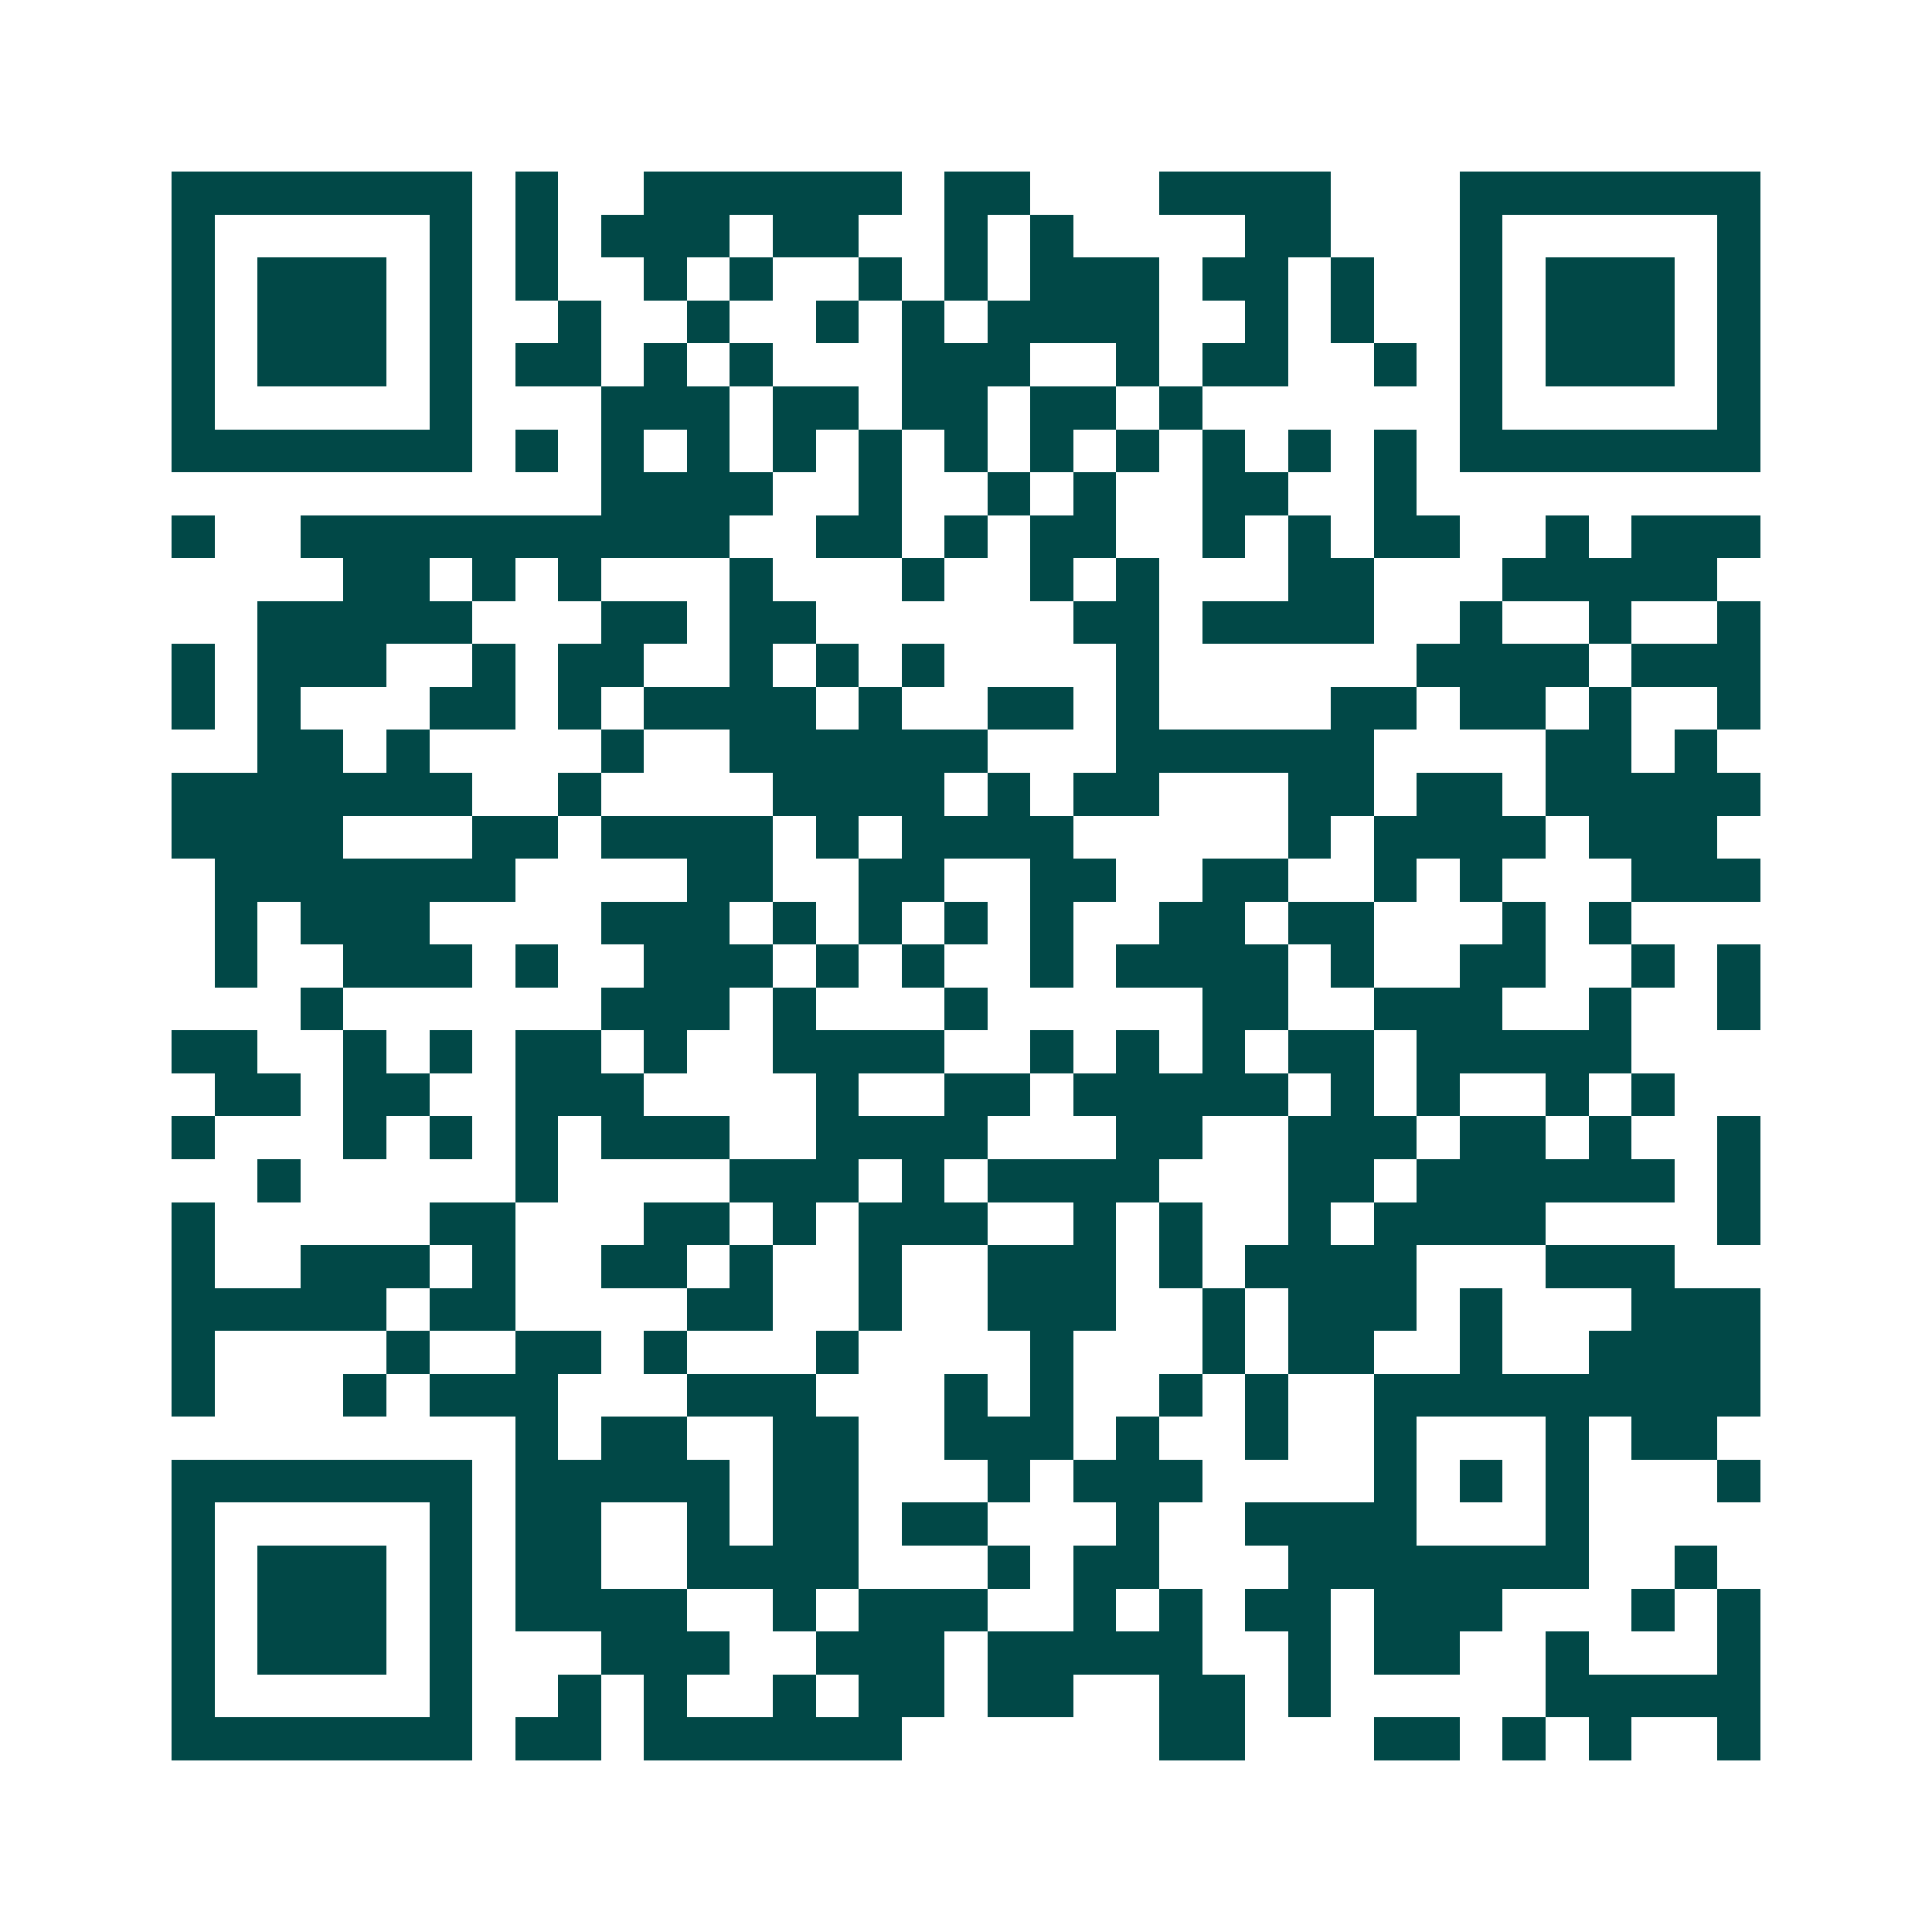 <svg xmlns="http://www.w3.org/2000/svg" width="200" height="200" viewBox="0 0 45 45" shape-rendering="crispEdges"><path fill="#ffffff" d="M0 0h45v45H0z"/><path stroke="#014847" d="M4 4.5h7m1 0h1m2 0h6m1 0h2m3 0h4m3 0h7M4 5.5h1m5 0h1m1 0h1m1 0h3m1 0h2m2 0h1m1 0h1m4 0h2m3 0h1m5 0h1M4 6.5h1m1 0h3m1 0h1m1 0h1m2 0h1m1 0h1m2 0h1m1 0h1m1 0h3m1 0h2m1 0h1m2 0h1m1 0h3m1 0h1M4 7.5h1m1 0h3m1 0h1m2 0h1m2 0h1m2 0h1m1 0h1m1 0h4m2 0h1m1 0h1m2 0h1m1 0h3m1 0h1M4 8.5h1m1 0h3m1 0h1m1 0h2m1 0h1m1 0h1m3 0h3m2 0h1m1 0h2m2 0h1m1 0h1m1 0h3m1 0h1M4 9.5h1m5 0h1m3 0h3m1 0h2m1 0h2m1 0h2m1 0h1m6 0h1m5 0h1M4 10.5h7m1 0h1m1 0h1m1 0h1m1 0h1m1 0h1m1 0h1m1 0h1m1 0h1m1 0h1m1 0h1m1 0h1m1 0h7M14 11.5h4m2 0h1m2 0h1m1 0h1m2 0h2m2 0h1M4 12.5h1m2 0h10m2 0h2m1 0h1m1 0h2m2 0h1m1 0h1m1 0h2m2 0h1m1 0h3M8 13.5h2m1 0h1m1 0h1m3 0h1m3 0h1m2 0h1m1 0h1m3 0h2m3 0h5M6 14.5h5m3 0h2m1 0h2m6 0h2m1 0h4m2 0h1m2 0h1m2 0h1M4 15.5h1m1 0h3m2 0h1m1 0h2m2 0h1m1 0h1m1 0h1m4 0h1m6 0h4m1 0h3M4 16.5h1m1 0h1m3 0h2m1 0h1m1 0h4m1 0h1m2 0h2m1 0h1m4 0h2m1 0h2m1 0h1m2 0h1M6 17.5h2m1 0h1m4 0h1m2 0h6m3 0h6m4 0h2m1 0h1M4 18.5h7m2 0h1m4 0h4m1 0h1m1 0h2m3 0h2m1 0h2m1 0h5M4 19.5h4m3 0h2m1 0h4m1 0h1m1 0h4m5 0h1m1 0h4m1 0h3M5 20.5h7m4 0h2m2 0h2m2 0h2m2 0h2m2 0h1m1 0h1m3 0h3M5 21.5h1m1 0h3m4 0h3m1 0h1m1 0h1m1 0h1m1 0h1m2 0h2m1 0h2m3 0h1m1 0h1M5 22.5h1m2 0h3m1 0h1m2 0h3m1 0h1m1 0h1m2 0h1m1 0h4m1 0h1m2 0h2m2 0h1m1 0h1M7 23.5h1m6 0h3m1 0h1m3 0h1m5 0h2m2 0h3m2 0h1m2 0h1M4 24.5h2m2 0h1m1 0h1m1 0h2m1 0h1m2 0h4m2 0h1m1 0h1m1 0h1m1 0h2m1 0h5M5 25.5h2m1 0h2m2 0h3m4 0h1m2 0h2m1 0h5m1 0h1m1 0h1m2 0h1m1 0h1M4 26.5h1m3 0h1m1 0h1m1 0h1m1 0h3m2 0h4m3 0h2m2 0h3m1 0h2m1 0h1m2 0h1M6 27.5h1m5 0h1m4 0h3m1 0h1m1 0h4m3 0h2m1 0h6m1 0h1M4 28.5h1m5 0h2m3 0h2m1 0h1m1 0h3m2 0h1m1 0h1m2 0h1m1 0h4m4 0h1M4 29.5h1m2 0h3m1 0h1m2 0h2m1 0h1m2 0h1m2 0h3m1 0h1m1 0h4m3 0h3M4 30.5h5m1 0h2m4 0h2m2 0h1m2 0h3m2 0h1m1 0h3m1 0h1m3 0h3M4 31.5h1m4 0h1m2 0h2m1 0h1m3 0h1m4 0h1m3 0h1m1 0h2m2 0h1m2 0h4M4 32.5h1m3 0h1m1 0h3m3 0h3m3 0h1m1 0h1m2 0h1m1 0h1m2 0h9M12 33.5h1m1 0h2m2 0h2m2 0h3m1 0h1m2 0h1m2 0h1m3 0h1m1 0h2M4 34.5h7m1 0h5m1 0h2m3 0h1m1 0h3m4 0h1m1 0h1m1 0h1m3 0h1M4 35.5h1m5 0h1m1 0h2m2 0h1m1 0h2m1 0h2m3 0h1m2 0h4m3 0h1M4 36.5h1m1 0h3m1 0h1m1 0h2m2 0h4m3 0h1m1 0h2m3 0h7m2 0h1M4 37.5h1m1 0h3m1 0h1m1 0h4m2 0h1m1 0h3m2 0h1m1 0h1m1 0h2m1 0h3m3 0h1m1 0h1M4 38.5h1m1 0h3m1 0h1m3 0h3m2 0h3m1 0h5m2 0h1m1 0h2m2 0h1m3 0h1M4 39.5h1m5 0h1m2 0h1m1 0h1m2 0h1m1 0h2m1 0h2m2 0h2m1 0h1m5 0h5M4 40.5h7m1 0h2m1 0h6m6 0h2m3 0h2m1 0h1m1 0h1m2 0h1"/></svg>

